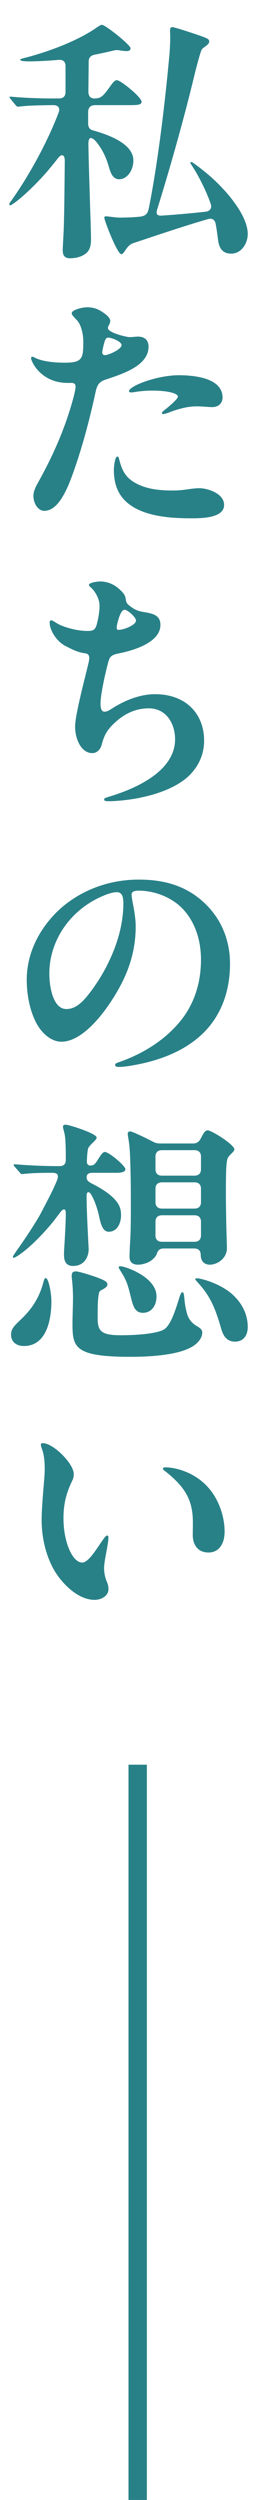 <svg width="14" height="136" viewBox="0 0 14 136" fill="none" xmlns="http://www.w3.org/2000/svg">
<path d="M3.808 14.05C3.43 14.05 3.416 13.77 3.416 13.588C3.416 13.476 3.444 13.084 3.458 12.72C3.5 12.02 3.514 10.228 3.528 8.744C3.528 8.394 3.346 8.352 3.15 8.618C2.884 8.954 2.646 9.248 2.408 9.514C1.75 10.242 1.092 10.83 0.742 11.068C0.616 11.152 0.588 11.166 0.56 11.166C0.518 11.166 0.504 11.138 0.504 11.11C0.504 11.082 0.518 11.054 0.588 10.956C1.568 9.584 2.59 7.722 3.192 6.126C3.29 5.874 3.164 5.72 2.912 5.72H2.814C2.716 5.72 1.596 5.734 1.274 5.776L0.98 5.804C0.938 5.804 0.91 5.79 0.84 5.706L0.588 5.398C0.532 5.328 0.518 5.3 0.518 5.286C0.518 5.258 0.56 5.258 0.574 5.258H0.602C1.176 5.314 2.016 5.356 2.884 5.356H3.22C3.444 5.356 3.57 5.23 3.57 5.006V3.592C3.57 3.368 3.444 3.242 3.206 3.256C2.562 3.312 1.932 3.34 1.61 3.34C1.386 3.34 1.106 3.326 1.106 3.256C1.106 3.214 1.148 3.2 1.26 3.172C2.212 2.934 4.032 2.36 5.278 1.492C5.46 1.366 5.502 1.352 5.558 1.352C5.74 1.352 7.112 2.444 7.112 2.626C7.112 2.724 7.042 2.78 6.916 2.78C6.86 2.78 6.818 2.78 6.706 2.766C6.566 2.752 6.426 2.724 6.37 2.724C6.314 2.724 6.216 2.738 6.062 2.78C5.95 2.808 5.572 2.892 5.152 2.976C4.942 3.018 4.83 3.144 4.83 3.354C4.83 3.914 4.816 4.46 4.816 5.006C4.816 5.216 4.928 5.37 5.166 5.356C5.488 5.342 5.6 5.258 5.95 4.768C6.188 4.432 6.258 4.362 6.37 4.362C6.566 4.362 7.714 5.286 7.714 5.538C7.714 5.72 7.448 5.72 6.972 5.72H5.166C4.942 5.72 4.816 5.846 4.802 6.07V6.728C4.802 6.938 4.9 7.064 5.11 7.106C6.048 7.372 7.266 7.862 7.266 8.73C7.266 9.248 6.944 9.752 6.482 9.752C6.37 9.752 6.272 9.71 6.188 9.626C6.076 9.514 6.006 9.346 5.922 9.052C5.796 8.618 5.6 8.142 5.236 7.708C4.984 7.414 4.802 7.428 4.816 7.862C4.83 8.828 4.872 9.976 4.886 10.466C4.9 11.124 4.97 12.832 4.956 13.098C4.956 13.308 4.9 13.574 4.746 13.728C4.592 13.882 4.284 14.05 3.808 14.05ZM6.608 13.826C6.384 13.826 5.684 11.992 5.684 11.852C5.684 11.796 5.698 11.768 5.768 11.768C5.782 11.768 5.824 11.768 5.936 11.782C6.062 11.796 6.356 11.838 6.524 11.838C6.818 11.838 7.238 11.824 7.532 11.796C7.896 11.768 8.036 11.67 8.106 11.334C8.61 8.814 8.988 5.566 9.212 3.158C9.254 2.724 9.282 2.248 9.268 1.842C9.254 1.548 9.268 1.478 9.394 1.478C9.52 1.478 10.626 1.842 11.046 1.996C11.382 2.122 11.396 2.164 11.396 2.276C11.396 2.332 11.34 2.402 11.256 2.472C11.13 2.57 11.018 2.64 10.99 2.696C10.92 2.822 10.738 3.48 10.542 4.292C10.066 6.266 9.31 8.996 8.568 11.376C8.484 11.656 8.554 11.754 8.848 11.726C9.716 11.67 10.57 11.586 11.214 11.516C11.452 11.474 11.55 11.32 11.48 11.096C11.2 10.284 10.738 9.43 10.444 8.996C10.388 8.912 10.374 8.884 10.374 8.856C10.374 8.828 10.388 8.814 10.416 8.814C10.444 8.814 10.472 8.828 10.556 8.884C10.654 8.954 10.85 9.094 11.144 9.332C11.788 9.85 12.39 10.48 12.824 11.096C13.23 11.67 13.496 12.244 13.496 12.734C13.496 13.224 13.16 13.798 12.6 13.798C12.152 13.798 11.928 13.546 11.872 13C11.83 12.692 11.802 12.454 11.746 12.174C11.704 11.95 11.55 11.852 11.326 11.922C10.08 12.272 7.91 13.014 7.266 13.224C7.098 13.28 6.972 13.392 6.818 13.63C6.72 13.784 6.664 13.826 6.608 13.826ZM1.82 26.978C1.82 26.74 1.932 26.502 2.058 26.278C2.884 24.794 3.514 23.38 3.962 21.77C4.074 21.364 4.116 21.14 4.116 21.042C4.116 20.902 4.046 20.832 3.906 20.832H3.696C2.212 20.832 1.694 19.656 1.694 19.488C1.694 19.432 1.722 19.404 1.75 19.404C1.792 19.404 1.82 19.418 1.932 19.474C2.24 19.628 2.772 19.712 3.29 19.726C3.794 19.74 4.172 19.726 4.354 19.544C4.522 19.376 4.536 19.11 4.536 18.564C4.536 18.214 4.438 17.682 4.186 17.416C4.018 17.234 3.906 17.136 3.906 17.038C3.906 16.87 4.438 16.716 4.746 16.716C5.152 16.716 5.404 16.842 5.712 17.066C5.824 17.15 6.006 17.304 6.006 17.458C6.006 17.528 5.978 17.598 5.95 17.654C5.922 17.71 5.88 17.78 5.88 17.85C5.88 18.102 6.902 18.34 7.056 18.34C7.224 18.34 7.35 18.312 7.518 18.312C7.896 18.312 8.092 18.522 8.092 18.858C8.092 19.852 6.818 20.3 5.796 20.636C5.46 20.748 5.306 20.86 5.208 21.322C4.914 22.68 4.494 24.346 3.906 25.942C3.5 27.034 3.038 27.79 2.408 27.79C2.072 27.79 1.82 27.384 1.82 26.978ZM5.908 18.368C5.768 18.368 5.726 18.452 5.642 18.788C5.614 18.9 5.572 19.096 5.572 19.18C5.572 19.25 5.614 19.32 5.712 19.32C5.922 19.32 6.622 18.998 6.622 18.774C6.622 18.578 6.076 18.368 5.908 18.368ZM7.154 21.35C7.126 21.35 7.028 21.35 7.028 21.28C7.028 21 8.554 20.412 9.744 20.412C10.556 20.412 12.124 20.552 12.124 21.63C12.124 21.882 11.956 22.148 11.55 22.148C11.34 22.148 11.088 22.106 10.696 22.106C10.206 22.106 9.66 22.26 9.198 22.442C9.128 22.47 8.96 22.526 8.89 22.526C8.862 22.526 8.82 22.512 8.82 22.47C8.82 22.442 8.834 22.414 8.918 22.344C9.002 22.274 9.688 21.742 9.688 21.574C9.688 21.294 8.386 21.154 7.378 21.322C7.294 21.336 7.196 21.35 7.154 21.35ZM6.398 24.836C6.454 24.836 6.468 24.892 6.496 25.004C6.65 25.606 6.846 25.998 7.434 26.306C8.05 26.628 8.75 26.684 9.422 26.684C10.052 26.684 10.416 26.558 10.864 26.558C11.27 26.558 12.208 26.824 12.208 27.468C12.208 28.168 11.046 28.196 10.472 28.196H10.36C9.394 28.196 8.232 28.112 7.378 27.65C6.552 27.202 6.202 26.516 6.202 25.564C6.202 25.452 6.244 24.836 6.398 24.836ZM5.477 31.632C5.673 31.632 6.093 31.688 6.471 32.024C6.709 32.234 6.821 32.374 6.849 32.584C6.877 32.78 6.905 32.836 7.087 32.976C7.381 33.2 7.563 33.256 7.927 33.312C8.459 33.396 8.739 33.55 8.739 33.998C8.739 34.922 7.367 35.37 6.443 35.552C6.093 35.622 5.981 35.72 5.911 35.972C5.757 36.532 5.477 37.75 5.477 38.268C5.477 38.464 5.505 38.716 5.687 38.716C5.771 38.716 5.855 38.702 6.051 38.576C6.737 38.128 7.591 37.764 8.445 37.764C10.111 37.764 11.119 38.814 11.119 40.298C11.119 41.082 10.783 41.74 10.265 42.23C9.663 42.79 8.711 43.168 7.717 43.378C7.241 43.49 6.415 43.588 5.925 43.588C5.785 43.588 5.673 43.574 5.673 43.504C5.673 43.448 5.673 43.42 5.911 43.35C7.829 42.776 9.537 41.768 9.537 40.214C9.537 39.374 9.061 38.534 8.109 38.534C7.297 38.534 6.653 38.898 6.093 39.472C5.785 39.794 5.659 40.06 5.533 40.536C5.463 40.788 5.267 40.97 5.029 40.97C4.427 40.97 4.091 40.214 4.091 39.528C4.091 38.856 4.679 36.7 4.833 36.014C4.903 35.692 4.847 35.566 4.623 35.538C4.259 35.496 3.923 35.328 3.573 35.146C3.055 34.88 2.705 34.264 2.705 33.872C2.705 33.802 2.733 33.746 2.789 33.746C2.901 33.746 3.041 33.914 3.405 34.054C3.853 34.222 4.427 34.348 4.889 34.32C5.099 34.306 5.211 34.222 5.281 33.928C5.337 33.704 5.421 33.326 5.421 32.948C5.421 32.514 5.113 32.094 4.945 31.954C4.875 31.898 4.847 31.87 4.847 31.814C4.847 31.702 5.267 31.632 5.477 31.632ZM7.409 33.76C7.409 33.578 6.947 33.172 6.793 33.172C6.611 33.172 6.499 33.522 6.415 33.83C6.373 33.984 6.359 34.068 6.359 34.152C6.359 34.236 6.387 34.264 6.471 34.264C6.751 34.264 7.409 33.998 7.409 33.76ZM7.546 48.452C7.294 48.452 7.168 48.522 7.168 48.662C7.168 48.76 7.196 48.928 7.252 49.222C7.322 49.572 7.392 50.02 7.392 50.398C7.392 51.7 7.028 52.834 6.384 53.94C5.586 55.312 4.424 56.67 3.346 56.67C2.884 56.67 2.422 56.348 2.1 55.858C1.68 55.214 1.456 54.234 1.456 53.31C1.456 51.854 2.128 50.608 3.01 49.698C4.004 48.676 5.6 47.85 7.56 47.85C8.652 47.85 9.688 48.06 10.584 48.676C11.858 49.558 12.53 50.902 12.53 52.428C12.53 54.178 11.872 55.606 10.682 56.544C9.786 57.258 8.61 57.72 7.224 57.958C6.986 58 6.678 58.042 6.51 58.042C6.37 58.042 6.272 58.028 6.272 57.93C6.272 57.832 6.398 57.818 6.692 57.706C7.924 57.244 8.974 56.544 9.73 55.662C10.528 54.738 10.948 53.562 10.948 52.204C10.948 50.86 10.43 49.74 9.576 49.11C9.002 48.69 8.26 48.452 7.546 48.452ZM6.37 48.536C6.146 48.536 5.88 48.62 5.558 48.76C3.794 49.53 2.688 51.196 2.688 52.96C2.688 53.744 2.912 54.892 3.612 54.892C4.074 54.892 4.452 54.612 4.984 53.884C5.446 53.254 5.768 52.694 6.076 51.994C6.468 51.098 6.72 50.118 6.72 49.124C6.72 48.746 6.622 48.536 6.37 48.536ZM3.976 68.87C3.57 68.87 3.486 68.562 3.486 68.268C3.486 68.142 3.486 68.072 3.514 67.652C3.542 67.162 3.584 66.462 3.584 66C3.584 65.748 3.458 65.72 3.29 65.944L2.94 66.406C2.296 67.204 1.596 67.876 1.12 68.212C0.924 68.352 0.798 68.422 0.756 68.422C0.714 68.422 0.7 68.408 0.7 68.38C0.7 68.338 0.77 68.24 0.882 68.072C1.274 67.526 1.96 66.504 2.24 65.972C2.604 65.272 2.884 64.754 3.108 64.208C3.206 63.942 3.164 63.802 2.842 63.802C2.212 63.802 1.708 63.816 1.344 63.858L1.19 63.872C1.148 63.872 1.106 63.83 1.078 63.788L0.798 63.466C0.77 63.438 0.742 63.41 0.742 63.368C0.742 63.34 0.784 63.34 0.798 63.34H0.854C1.89 63.424 2.702 63.438 3.234 63.438C3.472 63.438 3.584 63.326 3.584 63.102C3.584 61.87 3.542 61.758 3.458 61.45C3.444 61.394 3.43 61.31 3.43 61.282C3.43 61.212 3.486 61.184 3.584 61.184C3.752 61.184 5.264 61.66 5.264 61.884C5.264 61.954 5.208 62.01 5.11 62.108C4.942 62.276 4.858 62.36 4.816 62.444C4.774 62.514 4.746 62.794 4.732 63.172C4.718 63.41 4.914 63.452 5.096 63.368C5.152 63.34 5.208 63.27 5.278 63.172C5.502 62.808 5.6 62.668 5.712 62.668C5.936 62.668 6.832 63.424 6.832 63.606C6.832 63.774 6.538 63.802 6.384 63.802H4.984C4.802 63.816 4.718 63.9 4.718 64.054C4.718 64.194 4.802 64.278 4.984 64.376C5.544 64.656 6.174 65.048 6.44 65.496C6.538 65.664 6.594 65.818 6.594 66.112C6.594 66.546 6.384 67.008 5.922 67.008C5.628 67.008 5.502 66.672 5.404 66.196C5.348 65.93 5.208 65.398 4.97 64.992C4.858 64.796 4.718 64.81 4.718 65.048C4.718 65.622 4.746 66.21 4.774 66.826L4.83 67.96C4.83 68.338 4.62 68.87 3.976 68.87ZM7.084 62.864C7.07 62.5 7.042 62.22 6.986 61.898C6.972 61.814 6.958 61.73 6.958 61.688C6.958 61.59 7.014 61.548 7.098 61.548C7.182 61.548 7.854 61.856 8.302 62.094C8.456 62.178 8.568 62.206 8.736 62.206H10.514C10.71 62.206 10.836 62.122 10.934 61.94C11.102 61.604 11.186 61.492 11.312 61.492C11.536 61.492 12.768 62.276 12.768 62.528C12.768 62.584 12.726 62.64 12.558 62.808C12.46 62.906 12.404 62.962 12.376 63.102C12.32 63.354 12.306 63.746 12.306 64.978C12.306 65.468 12.32 66.294 12.334 66.882L12.362 67.89C12.362 68.492 11.802 68.8 11.438 68.8C11.088 68.8 10.934 68.562 10.934 68.268C10.934 68.044 10.808 67.918 10.584 67.918H8.918C8.666 67.918 8.596 68.058 8.54 68.212C8.498 68.338 8.386 68.464 8.232 68.576C8.064 68.702 7.756 68.8 7.518 68.8C7.182 68.8 7.056 68.618 7.056 68.38C7.056 68.17 7.07 67.834 7.084 67.624C7.14 66.854 7.126 65.636 7.126 64.838C7.126 64.432 7.112 63.55 7.084 62.864ZM8.82 63.956H10.598C10.822 63.956 10.948 63.83 10.948 63.606V62.92C10.948 62.696 10.822 62.57 10.598 62.57H8.82C8.596 62.57 8.47 62.696 8.47 62.92V63.606C8.47 63.83 8.596 63.956 8.82 63.956ZM8.82 65.748H10.598C10.822 65.748 10.948 65.622 10.948 65.398V64.67C10.948 64.446 10.822 64.32 10.598 64.32H8.82C8.596 64.32 8.47 64.446 8.47 64.67V65.398C8.47 65.622 8.596 65.748 8.82 65.748ZM8.82 67.554H10.598C10.822 67.554 10.948 67.428 10.948 67.204V66.462C10.948 66.238 10.822 66.112 10.598 66.112H8.82C8.596 66.112 8.47 66.238 8.47 66.462V67.204C8.47 67.428 8.596 67.554 8.82 67.554ZM7.784 71.418C7.406 71.418 7.28 71.138 7.182 70.774C6.986 70.032 6.972 69.78 6.58 69.164C6.51 69.052 6.468 68.982 6.468 68.94C6.468 68.912 6.482 68.884 6.524 68.884C6.566 68.884 6.636 68.884 6.818 68.94C7.448 69.136 8.526 69.682 8.526 70.522C8.526 71.054 8.232 71.418 7.784 71.418ZM4.13 69.164C4.312 69.164 5.124 69.43 5.306 69.5C5.628 69.626 5.852 69.71 5.852 69.878C5.852 69.976 5.754 70.06 5.572 70.158C5.404 70.242 5.39 70.256 5.348 70.648C5.32 70.914 5.32 71.334 5.32 71.712C5.32 72.384 5.502 72.622 6.454 72.636C7.182 72.65 8.54 72.58 8.946 72.314C9.282 72.09 9.52 71.39 9.73 70.718C9.828 70.396 9.87 70.298 9.94 70.298C9.996 70.298 10.024 70.368 10.052 70.732C10.08 71.026 10.164 71.46 10.262 71.656C10.36 71.852 10.486 72.006 10.78 72.174C10.92 72.258 11.018 72.356 11.018 72.482C11.018 72.65 10.962 72.832 10.738 73.056C10.066 73.728 8.162 73.812 7.112 73.812C4.046 73.812 3.948 73.294 3.948 71.992C3.948 71.656 3.976 71.012 3.976 70.592C3.976 70.382 3.962 69.976 3.934 69.738C3.906 69.486 3.906 69.458 3.906 69.416C3.906 69.276 3.934 69.164 4.13 69.164ZM1.302 73.224C0.896 73.224 0.602 73 0.602 72.608C0.602 72.3 0.756 72.146 1.12 71.796C1.61 71.334 2.1 70.732 2.352 69.794C2.408 69.584 2.436 69.528 2.492 69.528C2.646 69.528 2.8 70.354 2.8 70.774C2.8 71.95 2.464 73.224 1.302 73.224ZM12.796 72.986C12.376 72.986 12.166 72.692 12.054 72.3C11.718 71.124 11.438 70.508 10.822 69.822C10.668 69.654 10.64 69.612 10.64 69.584C10.64 69.556 10.654 69.542 10.696 69.542C10.766 69.542 10.836 69.542 10.99 69.584C11.466 69.696 12.194 69.99 12.67 70.424C13.16 70.872 13.496 71.474 13.496 72.188C13.496 72.622 13.286 72.986 12.796 72.986ZM2.226 78.592C2.226 78.55 2.24 78.508 2.324 78.508C2.912 78.508 4.018 79.628 4.018 80.188C4.018 80.342 3.99 80.44 3.934 80.552C3.612 81.224 3.458 81.798 3.458 82.61C3.458 83.856 3.934 85.004 4.48 85.004C4.788 85.004 5.18 84.388 5.418 84.038C5.642 83.716 5.754 83.534 5.838 83.534C5.894 83.534 5.908 83.59 5.908 83.646C5.908 83.982 5.67 84.906 5.67 85.312C5.67 85.564 5.726 85.83 5.824 86.054C5.894 86.208 5.908 86.334 5.908 86.46C5.908 86.81 5.53 87.034 5.152 87.034C4.172 87.034 3.248 85.998 2.884 85.298C2.464 84.514 2.268 83.562 2.268 82.708C2.268 81.784 2.436 80.412 2.436 79.964C2.436 79.628 2.422 79.194 2.282 78.816C2.254 78.746 2.226 78.662 2.226 78.592ZM9.016 79.824C9.45 79.824 10.136 79.992 10.724 80.384C11.83 81.112 12.236 82.4 12.236 83.324C12.236 83.926 11.97 84.458 11.354 84.458C10.752 84.458 10.5 83.996 10.5 83.52C10.5 83.282 10.514 82.848 10.5 82.568C10.444 81.532 10.038 80.86 9.016 80.048C8.932 79.992 8.876 79.95 8.876 79.894C8.876 79.852 8.918 79.824 9.016 79.824Z" fill="#298188"/>
<line x1="7.5" y1="96" x2="7.5" y2="136" stroke="#298188"/>
</svg>
